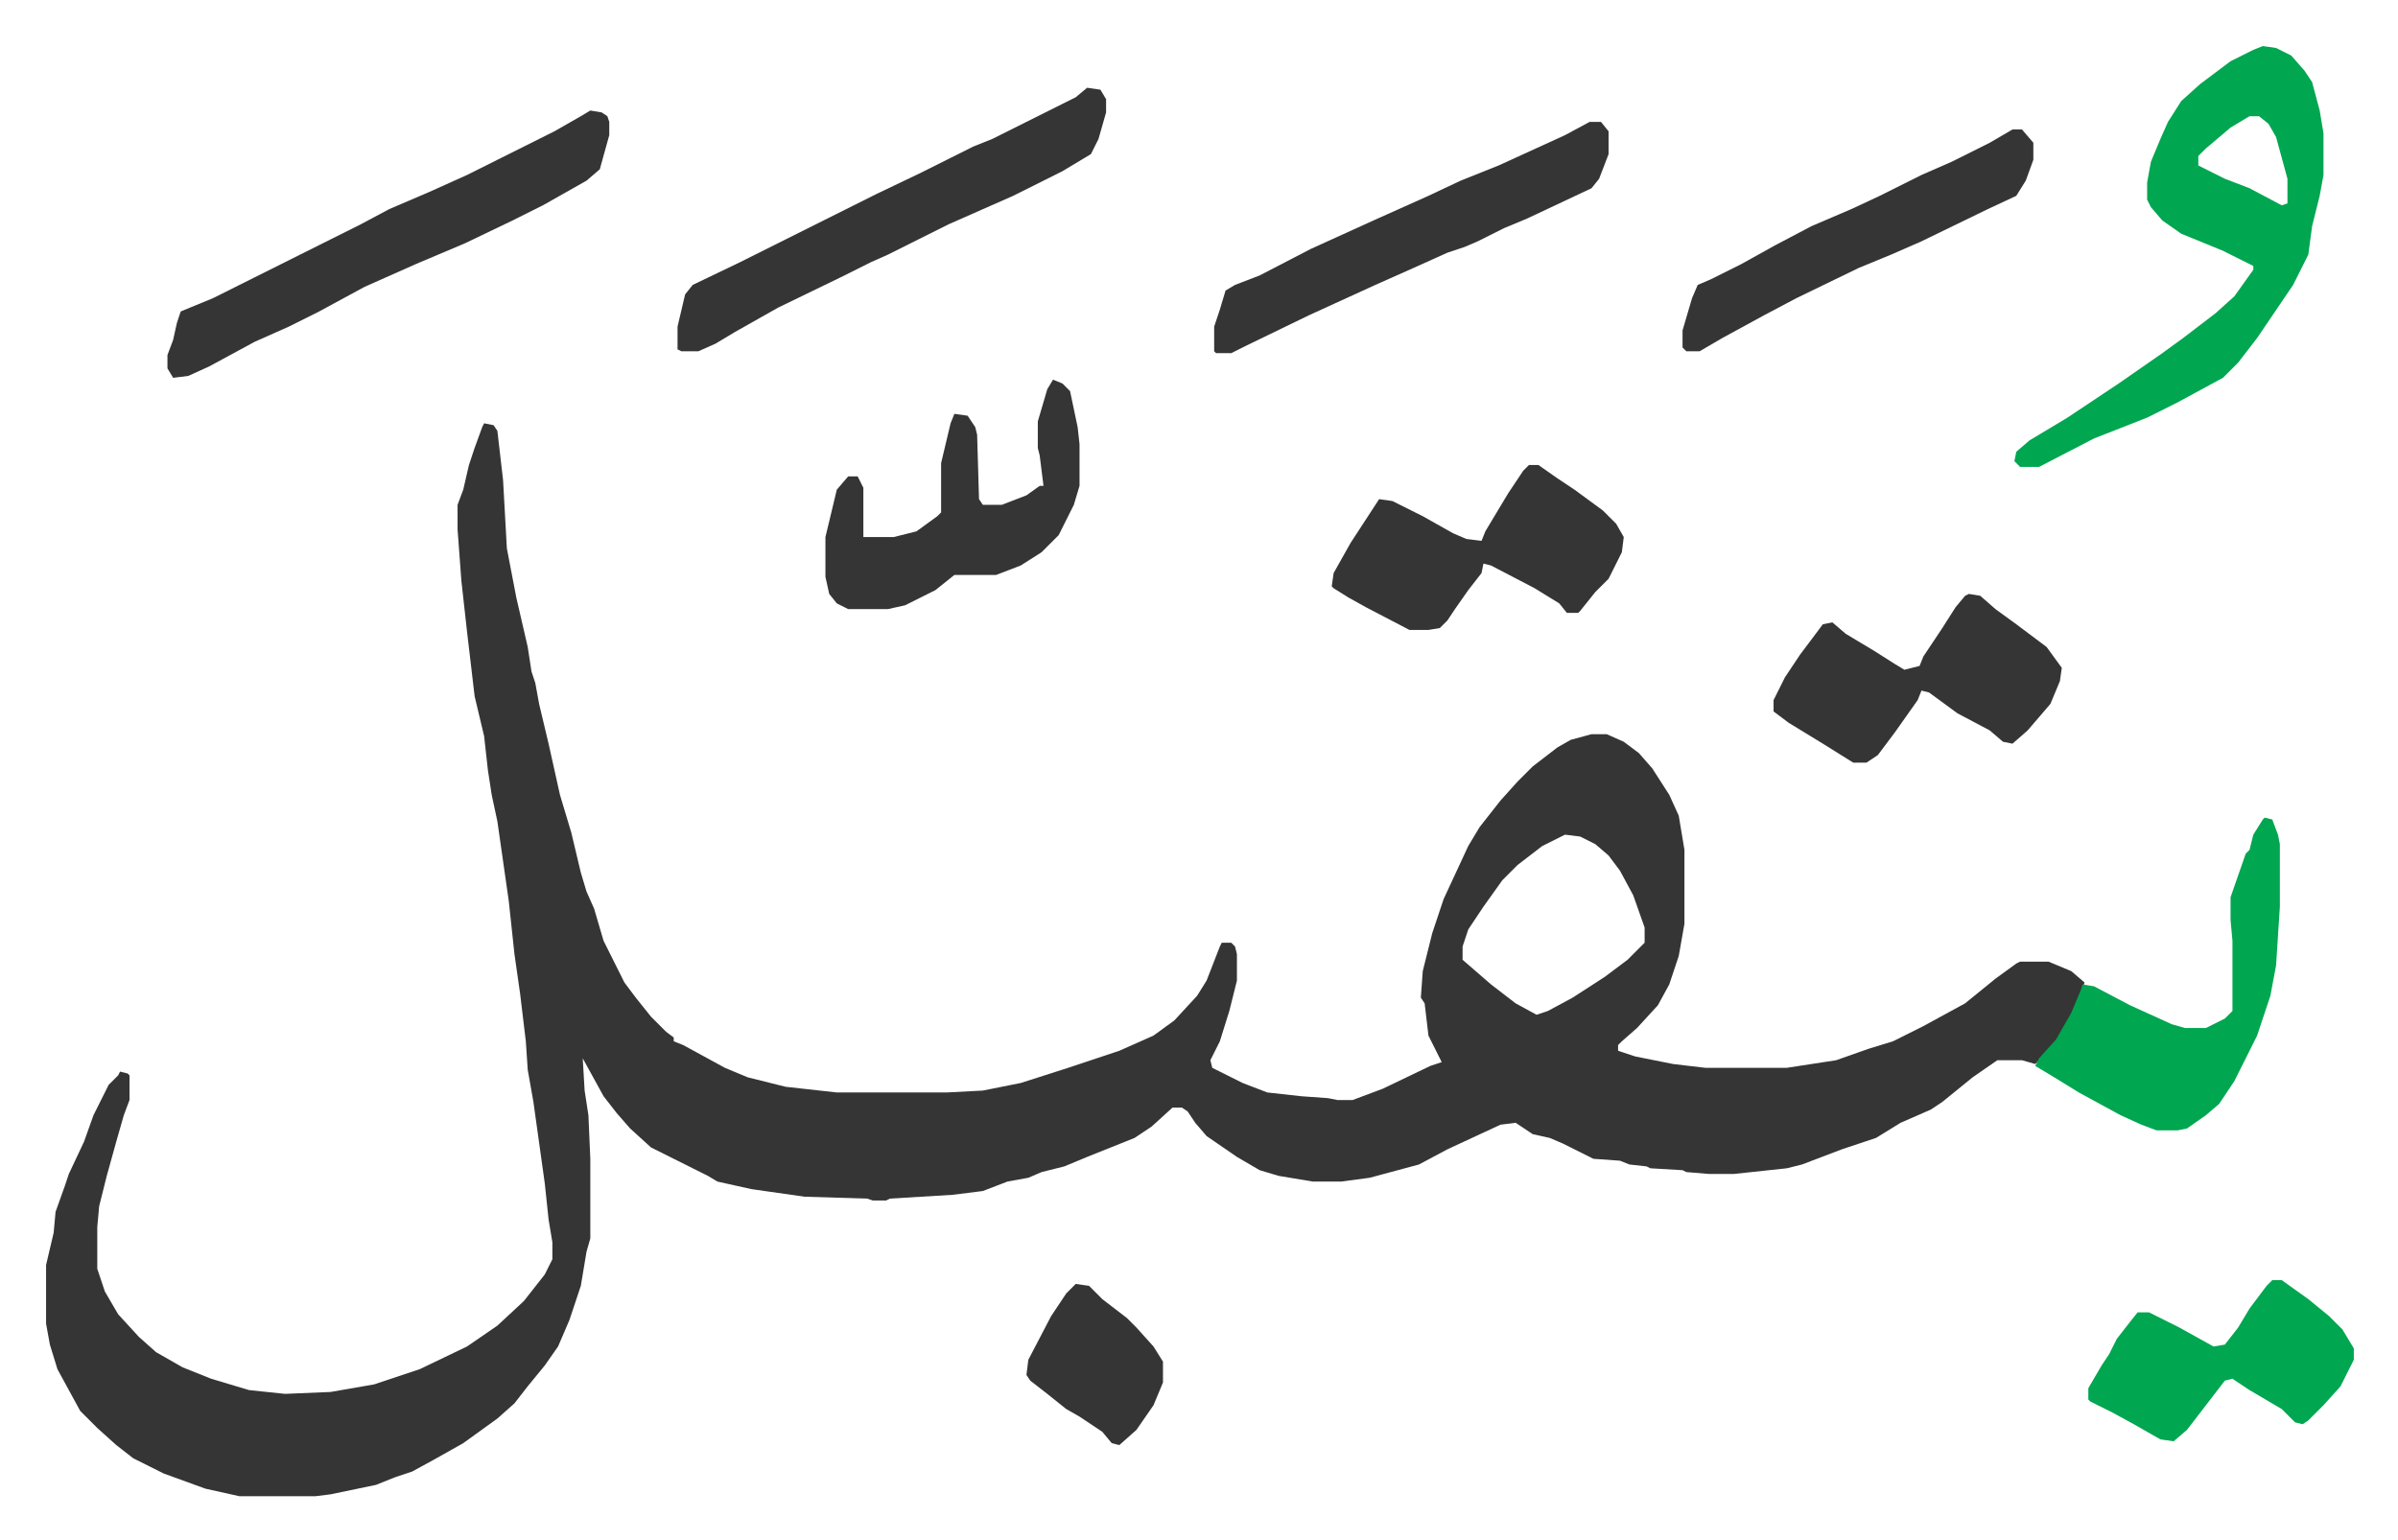 <svg xmlns="http://www.w3.org/2000/svg" viewBox="-24.3 352.7 1264.6 812.6">
    <path fill="#353535" id="rule_normal" d="m231 576 5 1 2 3 3 26 2 36 5 26 6 26 2 13 2 6 2 11 5 21 6 27 6 20 5 21 3 10 4 9 5 17 11 22 6 8 8 10 8 8 4 3v2l5 2 22 12 12 5 20 5 27 3h58l19-1 20-4 25-8 9-3 18-6 18-8 11-8 12-13 5-8 7-18 1-2h5l2 2 1 4v14l-4 16-5 16-5 10 1 4 16 8 13 5 18 2 14 1 5 1h8l16-6 25-12 6-2-7-14-2-17-2-3 1-14 5-20 6-18 13-28 6-10 11-14 9-10 8-8 13-10 7-4 11-3h8l9 4 8 6 7 8 9 14 5 11 3 18v39l-3 17-5 15-6 11-11 12-8 7-2 2v3l9 3 20 4 17 2h43l26-4 17-6 13-4 16-8 22-12 16-13 11-8 2-1h15l12 5 7 6-4 12-8 15-8 10-6 6-7-2h-13l-13 9-16 13-6 4-16 7-13 8-18 6-21 8-8 2-28 3h-13l-12-1-2-1-17-1-2-1-9-1-5-2-14-1-16-8-7-3-9-2-9-6-8 1-28 13-15 8-26 7-15 2h-15l-18-3-10-3-12-7-16-11-6-7-4-6-3-2h-5l-11 10-9 6-25 10-12 5-12 3-7 3-11 2-13 5-16 2-33 2-2 1h-7l-3-1-33-1-28-4-18-4-5-3-16-8-14-7-11-10-7-8-7-9-11-20 1 17 2 13 1 23v42l-2 7-3 18-6 18-6 14-7 10-9 11-7 9-9 8-18 13-16 9-11 6-9 3-10 4-24 5-8 1h-40l-18-4-22-8-16-8-9-7-10-9-9-9-12-22-4-13-2-11v-31l4-17 1-11 5-14 2-6 8-17 5-14 8-16 5-5 1-2 4 1 1 1v13l-3 8-4 14-5 18-4 16-1 11v22l4 12 7 12 11 12 9 8 14 8 15 6 20 6 19 2 24-1 23-4 24-8 25-12 16-11 14-13 11-14 4-8v-9l-2-12-2-19-6-43-3-17-1-15-3-25-3-21-3-28-6-42-3-14-2-13-2-18-5-21-4-34-3-27-2-27v-13l3-8 3-13 3-9 4-11zm570 217-12 6-13 10-8 8-10 14-8 12-3 9v7l15 13 13 10 11 6 6-2 13-7 17-11 12-9 9-9v-8l-6-17-7-13-6-8-7-6-8-4z"/>
    <path fill="#00a650" id="rule_idgham_with_ghunnah" d="m1169 377 7 1 8 4 7 8 4 6 4 15 2 12v22l-2 11-4 16-2 15-8 16-19 28-10 13-8 8-24 13-16 8-28 11-29 15h-10l-3-3 1-5 7-6 20-12 27-18 23-16 11-8 17-13 10-9 10-14v-2l-16-8-22-9-10-7-6-7-2-4v-9l2-11 5-12 4-9 7-11 10-9 16-12 12-6zm-7 37-10 6-13 11-4 4v5l14 7 13 5 17 9 3-1v-13l-6-22-4-7-5-4z"/>
    <path fill="#353535" id="rule_normal" d="m287 411 6 1 3 2 1 3v7l-5 18-7 6-23 13-16 8-25 12-26 11-27 12-24 13-16 8-18 8-24 13-11 5-8 1-3-5v-7l3-8 2-9 2-6 17-7 62-31 16-8 15-8 21-9 20-9 16-8 30-15 14-8zm262-12 7 1 3 5v7l-4 14-4 8-15 9-26 13-34 15-22 11-10 5-9 4-16 8-33 16-23 13-10 6-9 4h-9l-2-1v-12l4-17 4-5 25-12 72-36 23-11 16-8 12-6 10-4 44-22z"/>
    <path fill="#00a650" id="rule_idgham_with_ghunnah" d="m1170 784 4 1 3 8 1 5v33l-2 31-3 16-4 12-3 9-5 10-7 14-8 12-7 6-10 7-5 1h-11l-8-3-11-5-22-12-13-8-10-6 2-4 9-10 8-14 5-12 1-3 6 1 19 10 22 10 7 2h11l10-5 4-4v-37l-1-11v-12l8-23 2-2 2-8 5-8z"/>
    <path fill="#353535" id="rule_normal" d="M782 598h5l10 7 9 6 15 11 7 7 4 7-1 8-7 14-7 7-8 10-1 1h-6l-4-5-13-8-23-12-4-1-1 5-7 9-7 10-4 6-4 4-6 1h-10l-23-12-9-5-8-5-1-1 1-7 9-16 15-23 7 1 16 8 16 9 7 3 8 1 2-5 12-20 8-12zm232 68 6 1 8 7 11 8 16 12 8 11-1 7-5 12-12 14-8 7-5-1-7-6-17-9-15-11-4-1-2 5-12 17-9 12-6 4h-7l-16-10-18-11-8-6v-6l6-12 8-12 12-16 5-1 7 6 15 9 11 7 5 3 4-1 4-1 2-5 10-15 7-11 5-6zM814 417h6l4 5v12l-5 13-4 5-34 16-12 5-14 7-7 3-9 3-20 9-18 8-35 16-33 16-8 4h-8l-1-1v-13l3-9 3-10 5-3 13-5 27-14 33-15 29-13 17-8 20-8 35-16zM531 553l5 2 4 4 4 19 1 9v22l-3 10-8 16-9 9-11 7-13 5h-22l-10 8-16 8-9 2h-21l-6-3-4-5-2-9v-21l6-25 6-7h5l3 6v26h16l12-3 11-8 2-2v-26l5-21 2-5 7 1 4 6 1 4 1 34 2 3h10l13-5 7-5h2l-2-16-1-4v-14l5-17z"/>
    <path fill="#00a650" id="rule_idgham_with_ghunnah" d="M1174 1028h5l14 10 11 9 7 7 6 10v6l-7 14-9 10-8 8-3 2-4-1-7-7-17-10-9-6-4 1-10 13-10 13-7 6-7-1-14-8-11-6-12-6-1-1v-6l7-12 4-6 4-8 7-9 4-5h6l16 8 18 10 6-1 7-9 6-10 9-12z"/>
    <path fill="#353535" id="rule_normal" d="M1037 421h5l6 7v9l-4 11-5 8-15 7-35 17-16 7-17 7-33 16-17 9-22 12-12 7h-7l-2-2v-9l5-17 3-7 7-3 16-8 18-10 19-10 21-9 15-7 22-11 16-7 20-10zm-494 609 7 1 7 7 13 10 5 5 9 10 5 8v11l-5 12-9 13-9 8-4-1-5-6-12-8-7-4-10-8-9-7-2-3 1-8 12-23 8-12z"/>
</svg>
